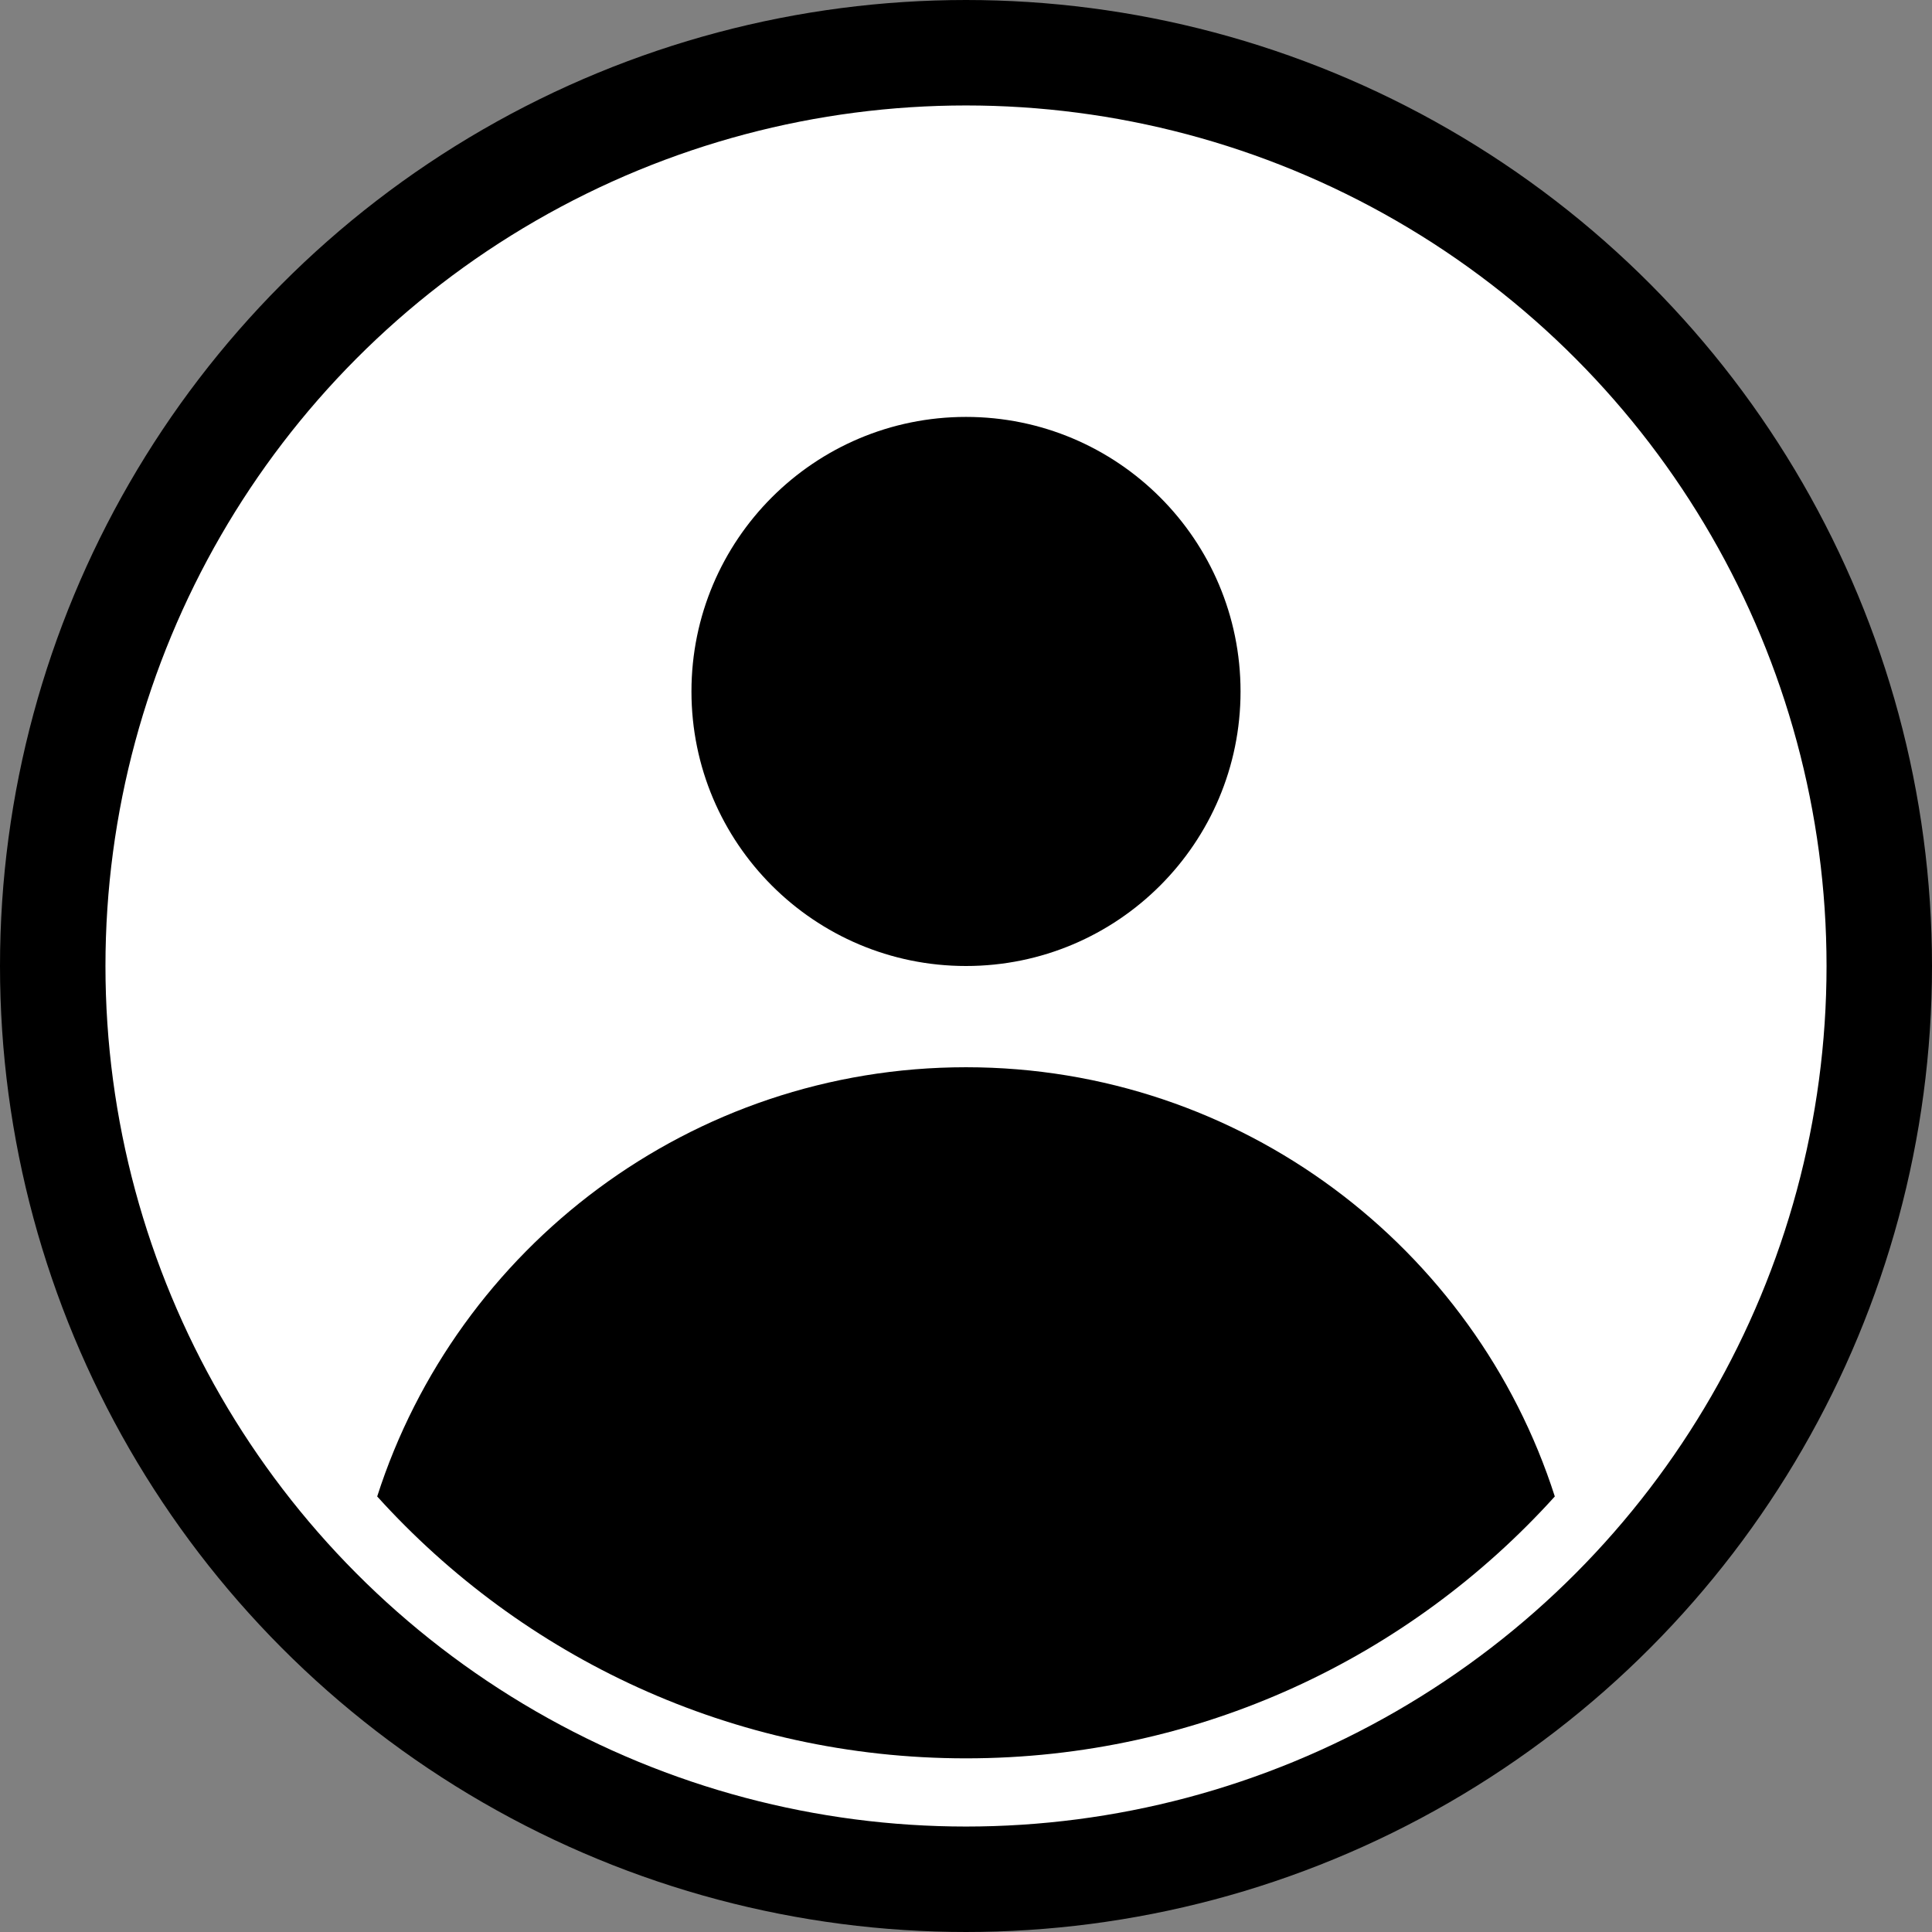 <?xml version="1.0" encoding="UTF-8"?>
<svg id="_Слой_1" data-name="Слой 1" xmlns="http://www.w3.org/2000/svg" viewBox="0 0 54.96 54.96">
  <rect x="0" y="0" width="54.96" height="54.96" fill="#808080" stroke="none"/>
  <defs>
    <style>
      .cls-1 {
        fill: none;
      }

      .cls-2 {
        fill: #fff;
        stroke: #000;
        stroke-miterlimit: 10;
        stroke-width: 3px;
      }
    </style>
  </defs>
  <circle class="cls-2" cx="27.48" cy="27.48" r="25.98"/>
  <path class="cls-1" d="m44.23,42.57c-4.13,4.57-10.1,7.45-16.75,7.45s-12.62-2.88-16.75-7.45c2.27-7.08,8.92-12.21,16.75-12.21s14.48,5.13,16.75,12.21Z"/>
  <circle cx="27.48" cy="19.67" r="7.81"/>
  <path d="m44.23,42.57c-4.13,4.57-10.1,7.45-16.75,7.45s-12.62-2.88-16.75-7.45c2.27-7.08,8.92-12.21,16.75-12.21s14.48,5.13,16.75,12.21Z"/>
</svg>